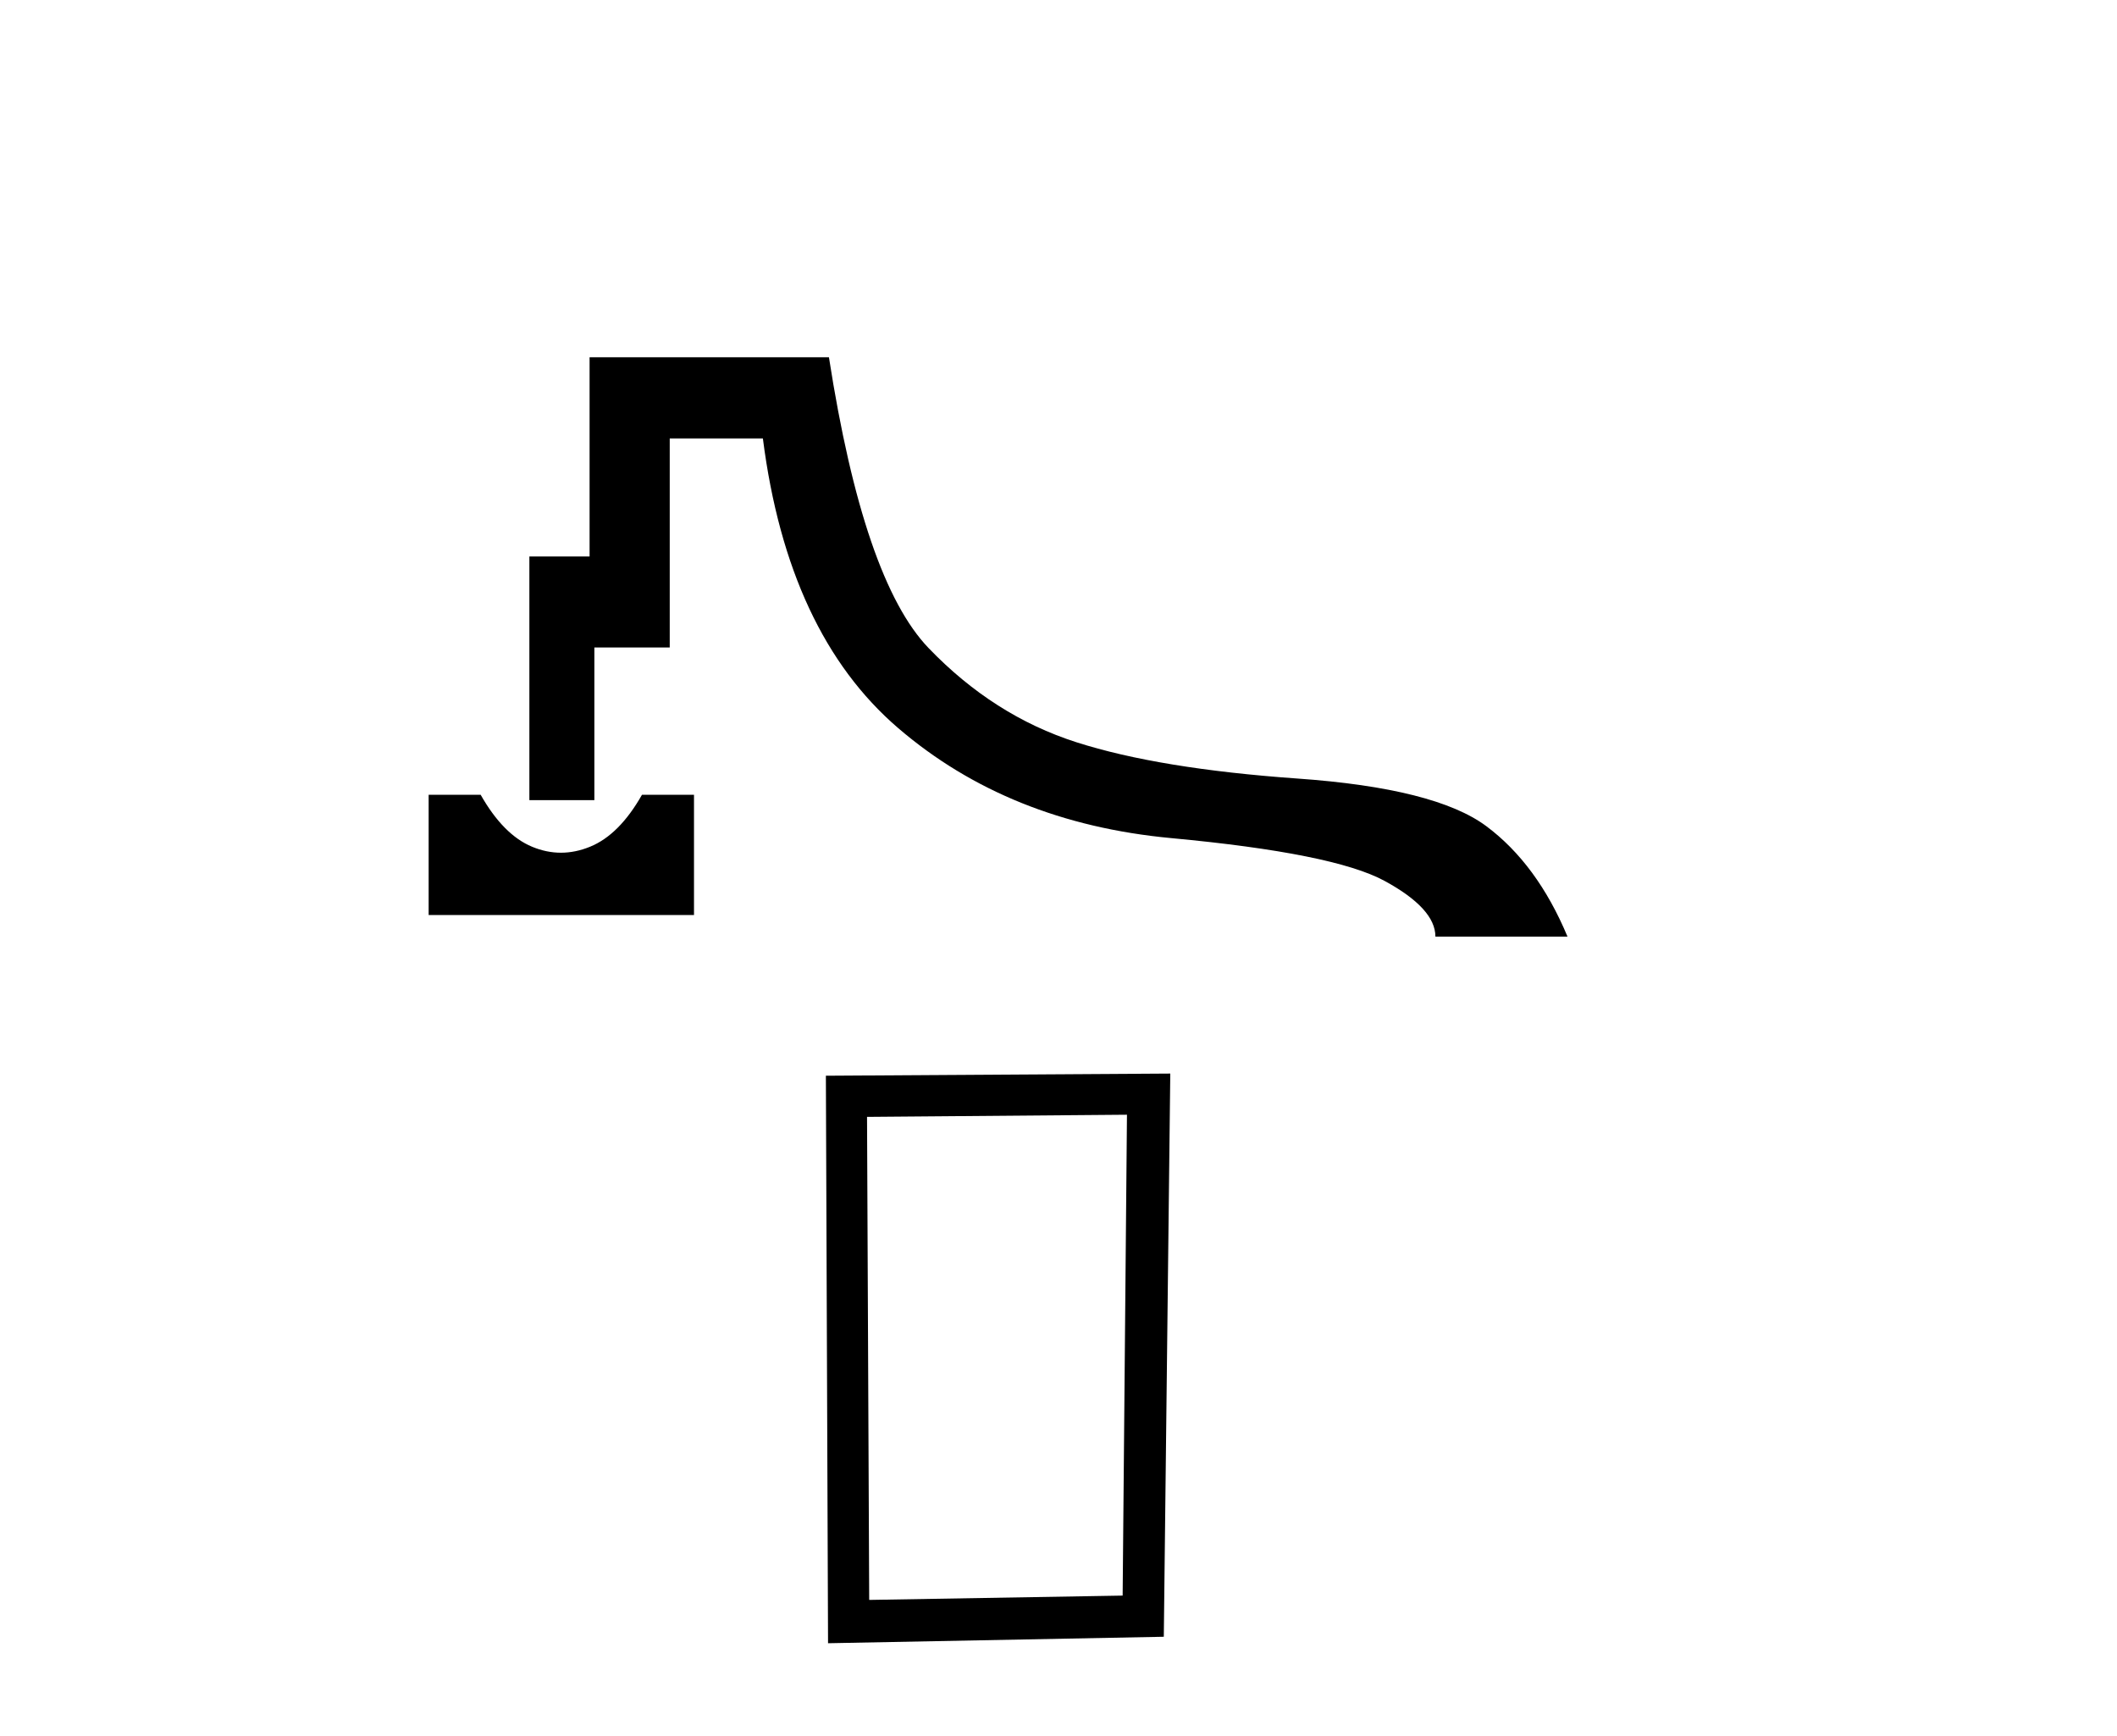 <?xml version='1.0' encoding='UTF-8' standalone='yes'?><svg xmlns='http://www.w3.org/2000/svg' xmlns:xlink='http://www.w3.org/1999/xlink' width='50.0' height='41.0' ><path d='M 10.124 18.77 L 10.124 21.61 L 16.391 21.61 L 16.391 18.77 L 15.163 18.77 C 14.805 19.401 14.396 19.811 13.935 19.998 C 13.705 20.092 13.476 20.139 13.248 20.139 C 13.02 20.139 12.793 20.092 12.567 19.998 C 12.115 19.811 11.71 19.401 11.352 18.77 ZM 13.925 8.437 L 13.925 13.143 L 12.503 13.143 L 12.503 18.898 L 14.038 18.898 L 14.038 15.292 L 15.818 15.292 L 15.818 10.355 L 18.018 10.355 C 18.41 13.425 19.476 15.705 21.215 17.197 C 22.954 18.689 25.103 19.555 27.661 19.794 C 30.219 20.032 31.898 20.369 32.7 20.804 C 33.501 21.239 33.902 21.678 33.902 22.121 L 37.022 22.121 C 36.545 20.979 35.905 20.109 35.104 19.512 C 34.303 18.915 32.815 18.54 30.641 18.387 C 28.466 18.233 26.727 17.948 25.423 17.53 C 24.118 17.112 22.954 16.37 21.931 15.305 C 20.908 14.239 20.124 11.95 19.578 8.437 Z' style='fill:#000000;stroke:none' /><path d='M 26.617 26.327 L 26.515 37.684 L 20.529 37.786 L 20.478 26.378 L 26.617 26.327 ZM 27.64 25.355 L 19.506 25.406 L 19.557 38.809 L 27.487 38.656 L 27.64 25.355 Z' style='fill:#000000;stroke:none' /></svg>